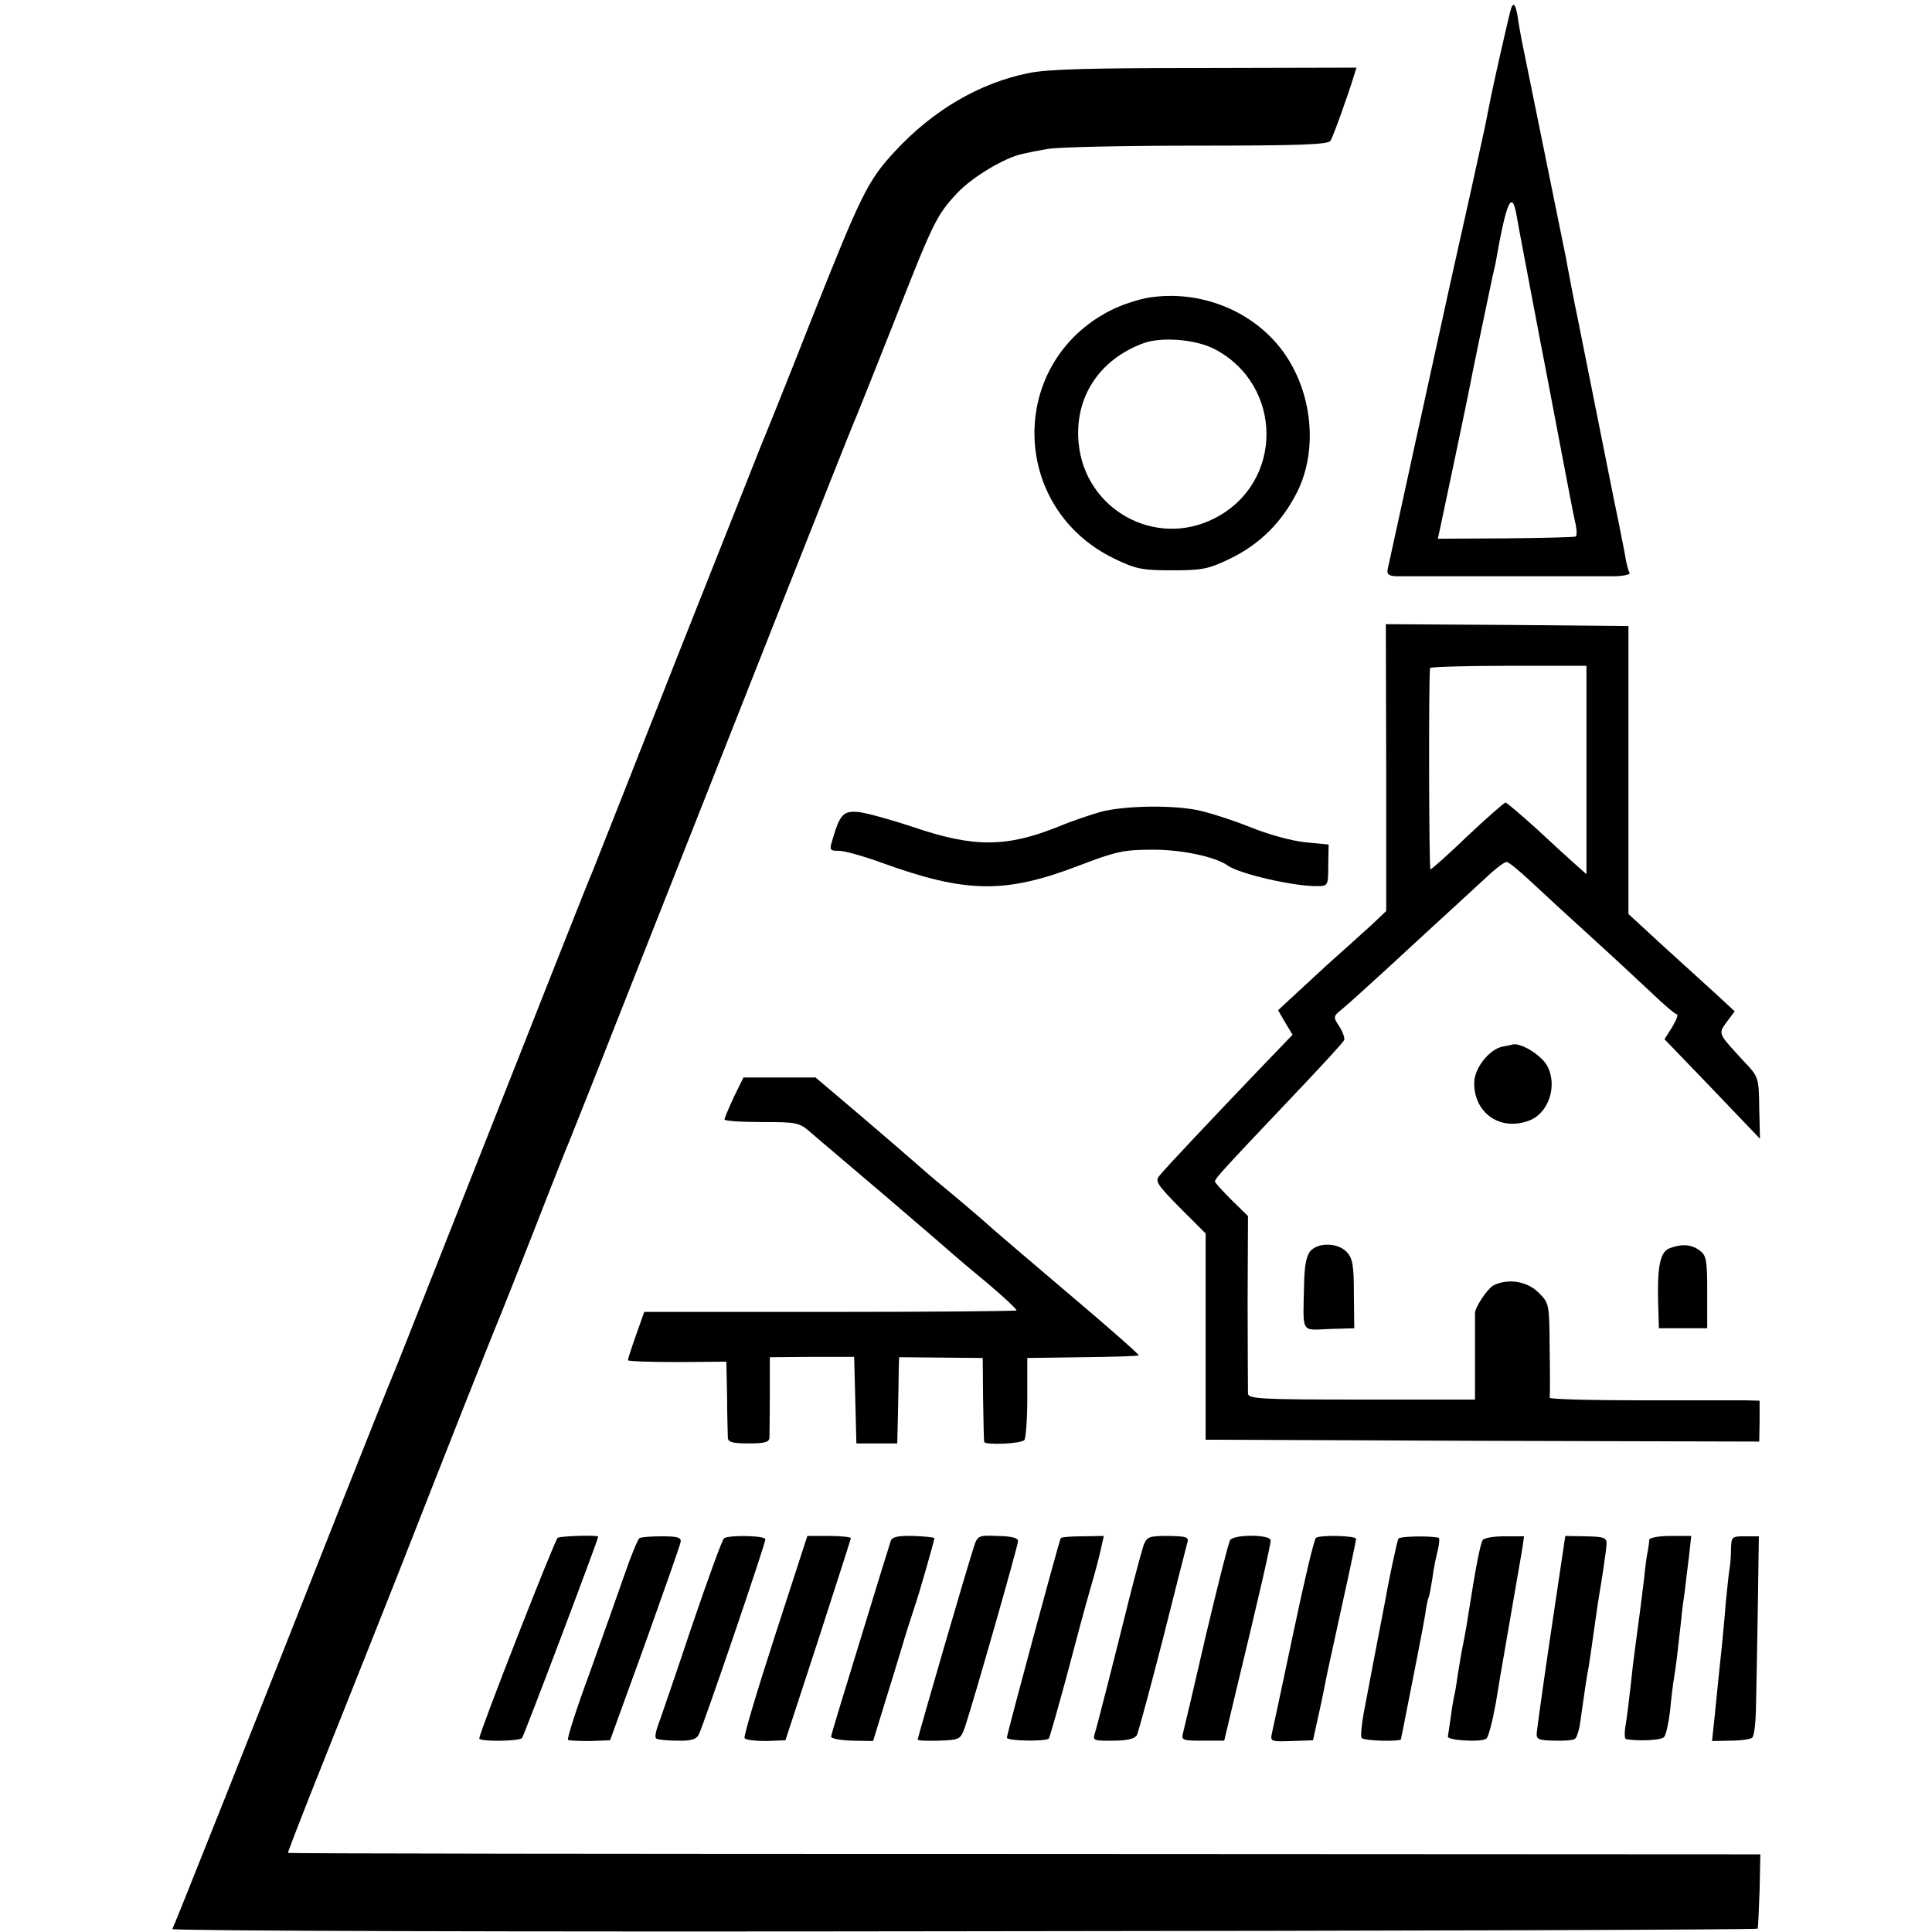 <?xml version="1.0" standalone="no"?>
<!DOCTYPE svg PUBLIC "-//W3C//DTD SVG 20010904//EN"
 "http://www.w3.org/TR/2001/REC-SVG-20010904/DTD/svg10.dtd">
<svg version="1.0" xmlns="http://www.w3.org/2000/svg"
 width="520pt" height="520pt" viewBox="0 0 520 520"
 preserveAspectRatio="xMidYMid meet">
<g transform="translate(0,520) scale(0.1,-0.1)"
fill="#000000" stroke="none">
<path d="M4066 5173 c-5 -16 -42 -180 -52 -228 -2 -11 -6 -31 -9 -45 -3 -14
-7 -34 -9 -45 -4 -20 -63 -287 -92 -415 -14 -64 -162 -738 -169 -772 -3 -14 3
-18 23 -19 41 0 541 0 590 0 24 1 41 5 38 9 -3 5 -7 20 -10 35 -2 15 -12 62
-20 104 -9 43 -18 87 -20 98 -35 174 -79 394 -82 410 -2 11 -6 31 -9 45 -3 14
-10 48 -15 75 -5 28 -12 61 -14 75 -5 24 -108 531 -121 595 -3 17 -8 43 -10
59 -6 36 -12 43 -19 19z m17 -559 c4 -24 23 -123 63 -334 3 -14 23 -119 45
-235 22 -115 43 -227 48 -248 5 -20 6 -39 2 -41 -3 -2 -88 -4 -189 -5 l-182
-1 5 23 c8 36 76 360 81 387 4 23 45 220 61 295 4 17 7 32 8 35 30 172 45 204
58 124z"/>
<path d="M2767 5003 c-132 -27 -256 -100 -358 -210 -74 -80 -90 -113 -229
-463 -66 -168 -125 -314 -130 -325 -4 -11 -106 -267 -226 -570 -119 -302 -222
-563 -229 -580 -12 -27 -78 -195 -412 -1040 -63 -159 -118 -299 -123 -310 -5
-11 -70 -173 -144 -360 -237 -601 -447 -1128 -452 -1137 -3 -5 901 -8 2130 -6
1175 1 2137 4 2137 7 1 3 3 50 5 103 l2 97 -1981 1 c-1089 0 -1981 1 -1982 3
-1 1 44 117 100 257 56 140 143 359 193 485 50 127 129 329 177 450 48 121 93
234 100 250 7 17 50 125 95 240 45 116 88 224 95 240 7 17 88 221 180 455 258
654 574 1453 584 1475 5 11 51 126 102 255 111 283 119 300 175 360 40 43 128
96 177 106 12 3 42 9 66 13 25 5 204 9 399 9 283 0 356 3 363 13 8 13 49 128
63 175 l7 22 -408 -1 c-309 0 -425 -3 -476 -14z"/>
<path d="M3092 4399 c-29 -5 -75 -20 -102 -34 -279 -141 -273 -533 10 -669 58
-28 75 -31 155 -31 80 0 97 3 155 31 81 39 141 99 182 181 56 114 40 268 -38
376 -80 110 -223 168 -362 146z m176 -138 c187 -97 188 -361 1 -456 -160 -82
-350 24 -366 204 -11 121 55 223 174 267 48 18 140 11 191 -15z"/>
<path d="M3731 3134 l0 -386 -39 -37 c-22 -20 -75 -68 -119 -107 -43 -40 -90
-83 -105 -97 l-28 -26 19 -33 20 -33 -77 -80 c-136 -142 -267 -281 -281 -299
-13 -15 -7 -24 55 -87 l69 -69 0 -278 0 -277 745 -3 745 -2 1 55 0 55 -36 1
c-19 0 -146 0 -282 0 -136 0 -247 3 -247 7 1 4 1 62 0 130 -1 123 -1 124 -30
153 -31 31 -83 39 -122 19 -16 -9 -50 -60 -49 -75 0 -3 0 -56 0 -119 l0 -113
-305 0 c-271 0 -305 2 -306 16 0 9 -1 120 -1 247 l1 231 -45 44 c-24 24 -44
46 -44 49 0 8 25 35 210 230 74 78 137 146 138 151 2 5 -4 22 -13 36 -17 26
-17 27 6 46 13 10 71 63 129 116 58 54 137 126 175 161 39 36 84 77 100 92 17
15 35 28 40 28 6 0 37 -26 71 -58 33 -31 105 -97 160 -147 54 -49 126 -116
159 -147 33 -32 64 -58 68 -58 5 0 -1 -15 -12 -34 l-21 -33 129 -134 128 -134
-2 83 c-1 82 -2 84 -41 125 -71 77 -70 74 -46 107 l21 28 -53 49 c-29 26 -93
85 -143 130 l-90 83 0 387 0 388 -326 3 -327 2 1 -386z m539 -7 l0 -280 -27
24 c-15 13 -63 57 -106 97 -43 39 -82 72 -85 72 -4 -1 -50 -41 -102 -90 -52
-50 -97 -90 -100 -90 -4 0 -5 518 -1 542 0 3 96 6 211 6 l210 0 0 -281z"/>
<path d="M2963 3015 c-28 -8 -79 -25 -112 -39 -141 -57 -229 -58 -393 -2 -57
19 -122 37 -144 40 -44 5 -53 -4 -74 -76 -8 -26 -6 -28 18 -28 15 0 65 -14
112 -31 231 -84 336 -85 536 -8 97 37 119 42 194 42 78 1 172 -19 205 -43 31
-22 178 -56 240 -55 29 0 30 1 30 56 l1 56 -63 6 c-37 4 -100 21 -151 42 -48
19 -111 39 -141 45 -74 14 -196 11 -258 -5z"/>
<path d="M4044 2383 c-35 -7 -74 -56 -76 -94 -3 -82 67 -134 145 -106 54 18
80 93 52 147 -14 28 -69 63 -92 59 -4 -1 -18 -4 -29 -6z"/>
<path d="M1975 2247 c-14 -30 -25 -57 -25 -60 0 -4 45 -7 100 -7 94 0 101 -1
132 -28 18 -16 112 -95 208 -177 96 -82 177 -152 180 -155 3 -3 42 -36 88 -74
45 -38 80 -71 78 -73 -2 -2 -228 -4 -502 -4 l-500 0 -22 -62 c-12 -34 -22 -65
-22 -68 0 -3 60 -5 133 -5 l132 1 2 -95 c0 -52 2 -102 2 -110 1 -12 14 -15 56
-15 42 0 55 3 56 15 0 8 1 60 1 116 l0 101 114 1 113 0 3 -116 3 -117 55 0 55
0 2 85 c1 47 2 99 2 116 l1 31 112 -1 113 -1 1 -110 c1 -60 2 -113 3 -116 2
-9 99 -5 108 5 4 4 8 56 8 114 l0 107 149 2 c81 1 150 3 151 5 2 2 -87 80
-197 173 -111 94 -208 177 -217 186 -9 8 -43 37 -76 65 -33 27 -76 63 -95 80
-19 17 -91 79 -160 138 l-125 106 -97 0 -97 0 -26 -53z"/>
<path d="M3527 1833 c-11 -13 -16 -40 -17 -88 -3 -137 -10 -125 68 -122 l67 2
-1 92 c0 75 -3 96 -19 113 -23 25 -76 27 -98 3z"/>
<path d="M4493 1840 c-25 -10 -33 -51 -30 -150 l2 -65 65 0 65 0 0 97 c0 85
-2 99 -20 112 -22 17 -49 19 -82 6z"/>
<path d="M1501 1061 c-8 -6 -211 -524 -211 -540 0 -9 106 -8 115 1 5 5 205
534 205 542 0 5 -100 2 -109 -3z"/>
<path d="M1721 1060 c-4 -3 -22 -45 -39 -95 -17 -49 -60 -170 -95 -268 -36
-97 -62 -179 -58 -180 3 -2 30 -3 60 -3 l53 2 94 259 c51 143 95 267 96 275 2
12 -9 15 -50 15 -29 0 -56 -2 -61 -5z"/>
<path d="M1949 1060 c-5 -3 -44 -111 -88 -240 -43 -129 -84 -248 -90 -264 -6
-16 -9 -32 -5 -35 3 -3 28 -6 56 -6 38 -1 52 3 59 17 12 23 179 512 179 525 0
10 -95 12 -111 3z"/>
<path d="M2086 798 c-48 -148 -85 -272 -82 -276 3 -5 29 -8 57 -8 l53 2 88
269 c48 149 88 272 88 275 0 3 -26 6 -58 6 l-59 0 -87 -268z"/>
<path d="M2397 1051 c-3 -9 -40 -128 -82 -266 -42 -137 -78 -254 -78 -259 -1
-5 24 -10 56 -11 l57 -1 31 101 c17 55 38 123 46 150 8 28 23 75 33 105 17 50
53 178 55 190 0 2 -26 5 -57 6 -44 1 -58 -3 -61 -15z"/>
<path d="M2621 1036 c-20 -61 -151 -512 -151 -518 0 -3 26 -4 57 -3 56 2 58 3
70 36 21 62 143 488 143 501 0 9 -17 13 -55 14 -52 2 -54 1 -64 -30z"/>
<path d="M2855 1060 c-5 -9 -145 -528 -145 -537 0 -9 106 -11 113 -2 2 2 23
76 47 164 23 88 52 196 65 240 13 44 26 94 29 110 l7 31 -57 -1 c-30 0 -57 -2
-59 -5z"/>
<path d="M3078 1041 c-5 -15 -22 -78 -38 -141 -39 -157 -87 -346 -94 -368 -5
-16 0 -18 50 -17 38 0 58 5 64 15 4 8 35 123 69 255 33 132 63 249 66 260 6
18 1 20 -50 21 -52 0 -58 -2 -67 -25z"/>
<path d="M3311 1055 c-4 -5 -33 -120 -65 -255 -31 -135 -59 -254 -62 -265 -5
-19 0 -20 53 -20 l58 0 31 130 c63 261 94 396 94 409 0 16 -97 17 -109 1z"/>
<path d="M3542 1061 c-5 -3 -32 -118 -61 -256 -29 -137 -55 -260 -58 -272 -4
-20 -1 -21 53 -19 l58 2 12 55 c7 30 15 68 18 84 7 36 5 28 50 233 20 90 36
167 36 170 0 9 -96 11 -108 3z"/>
<path d="M3764 1059 c-4 -7 -27 -116 -37 -174 -3 -16 -15 -77 -26 -135 -11
-58 -25 -131 -31 -163 -6 -33 -8 -62 -5 -65 8 -8 105 -10 106 -3 0 3 2 13 4
21 29 147 56 283 61 315 3 22 7 42 9 45 2 3 6 26 10 50 3 25 10 60 15 78 4 17
5 33 2 33 -24 6 -104 4 -108 -2z"/>
<path d="M3991 1055 c-5 -5 -16 -59 -26 -120 -18 -113 -21 -132 -30 -175 -3
-14 -7 -43 -11 -65 -3 -22 -7 -47 -9 -55 -2 -8 -7 -35 -10 -60 -4 -25 -7 -49
-8 -54 -2 -10 87 -16 103 -6 6 3 17 47 26 96 8 49 17 103 20 119 33 190 46
266 51 295 l5 35 -52 0 c-28 0 -55 -4 -59 -10z"/>
<path d="M4175 811 c-21 -141 -38 -265 -39 -276 -1 -17 6 -19 47 -20 26 -1 51
1 56 5 5 3 12 25 15 50 8 58 17 120 22 144 2 11 8 54 14 96 6 42 12 85 14 96
6 33 19 118 20 138 1 17 -6 20 -55 21 l-56 1 -38 -255z"/>
<path d="M4439 1056 c0 -6 -2 -20 -4 -31 -3 -11 -7 -45 -10 -75 -4 -30 -8 -66
-10 -80 -11 -84 -15 -110 -20 -152 -9 -83 -16 -142 -21 -170 -2 -16 -1 -29 3
-29 35 -6 96 -3 102 6 5 5 12 37 16 70 3 33 8 74 11 91 5 30 9 64 19 154 2 25
7 61 10 80 2 19 7 60 11 91 l6 55 -56 0 c-32 0 -56 -5 -57 -10z"/>
<path d="M4659 1030 c0 -19 -2 -43 -4 -53 -2 -10 -6 -51 -10 -90 -3 -40 -8
-90 -10 -112 -6 -58 -13 -121 -20 -195 l-7 -66 50 1 c28 0 54 4 58 8 5 4 9 36
10 70 1 34 3 154 5 267 l3 205 -37 0 c-36 0 -37 -1 -38 -35z"/>
</g>
</svg>
